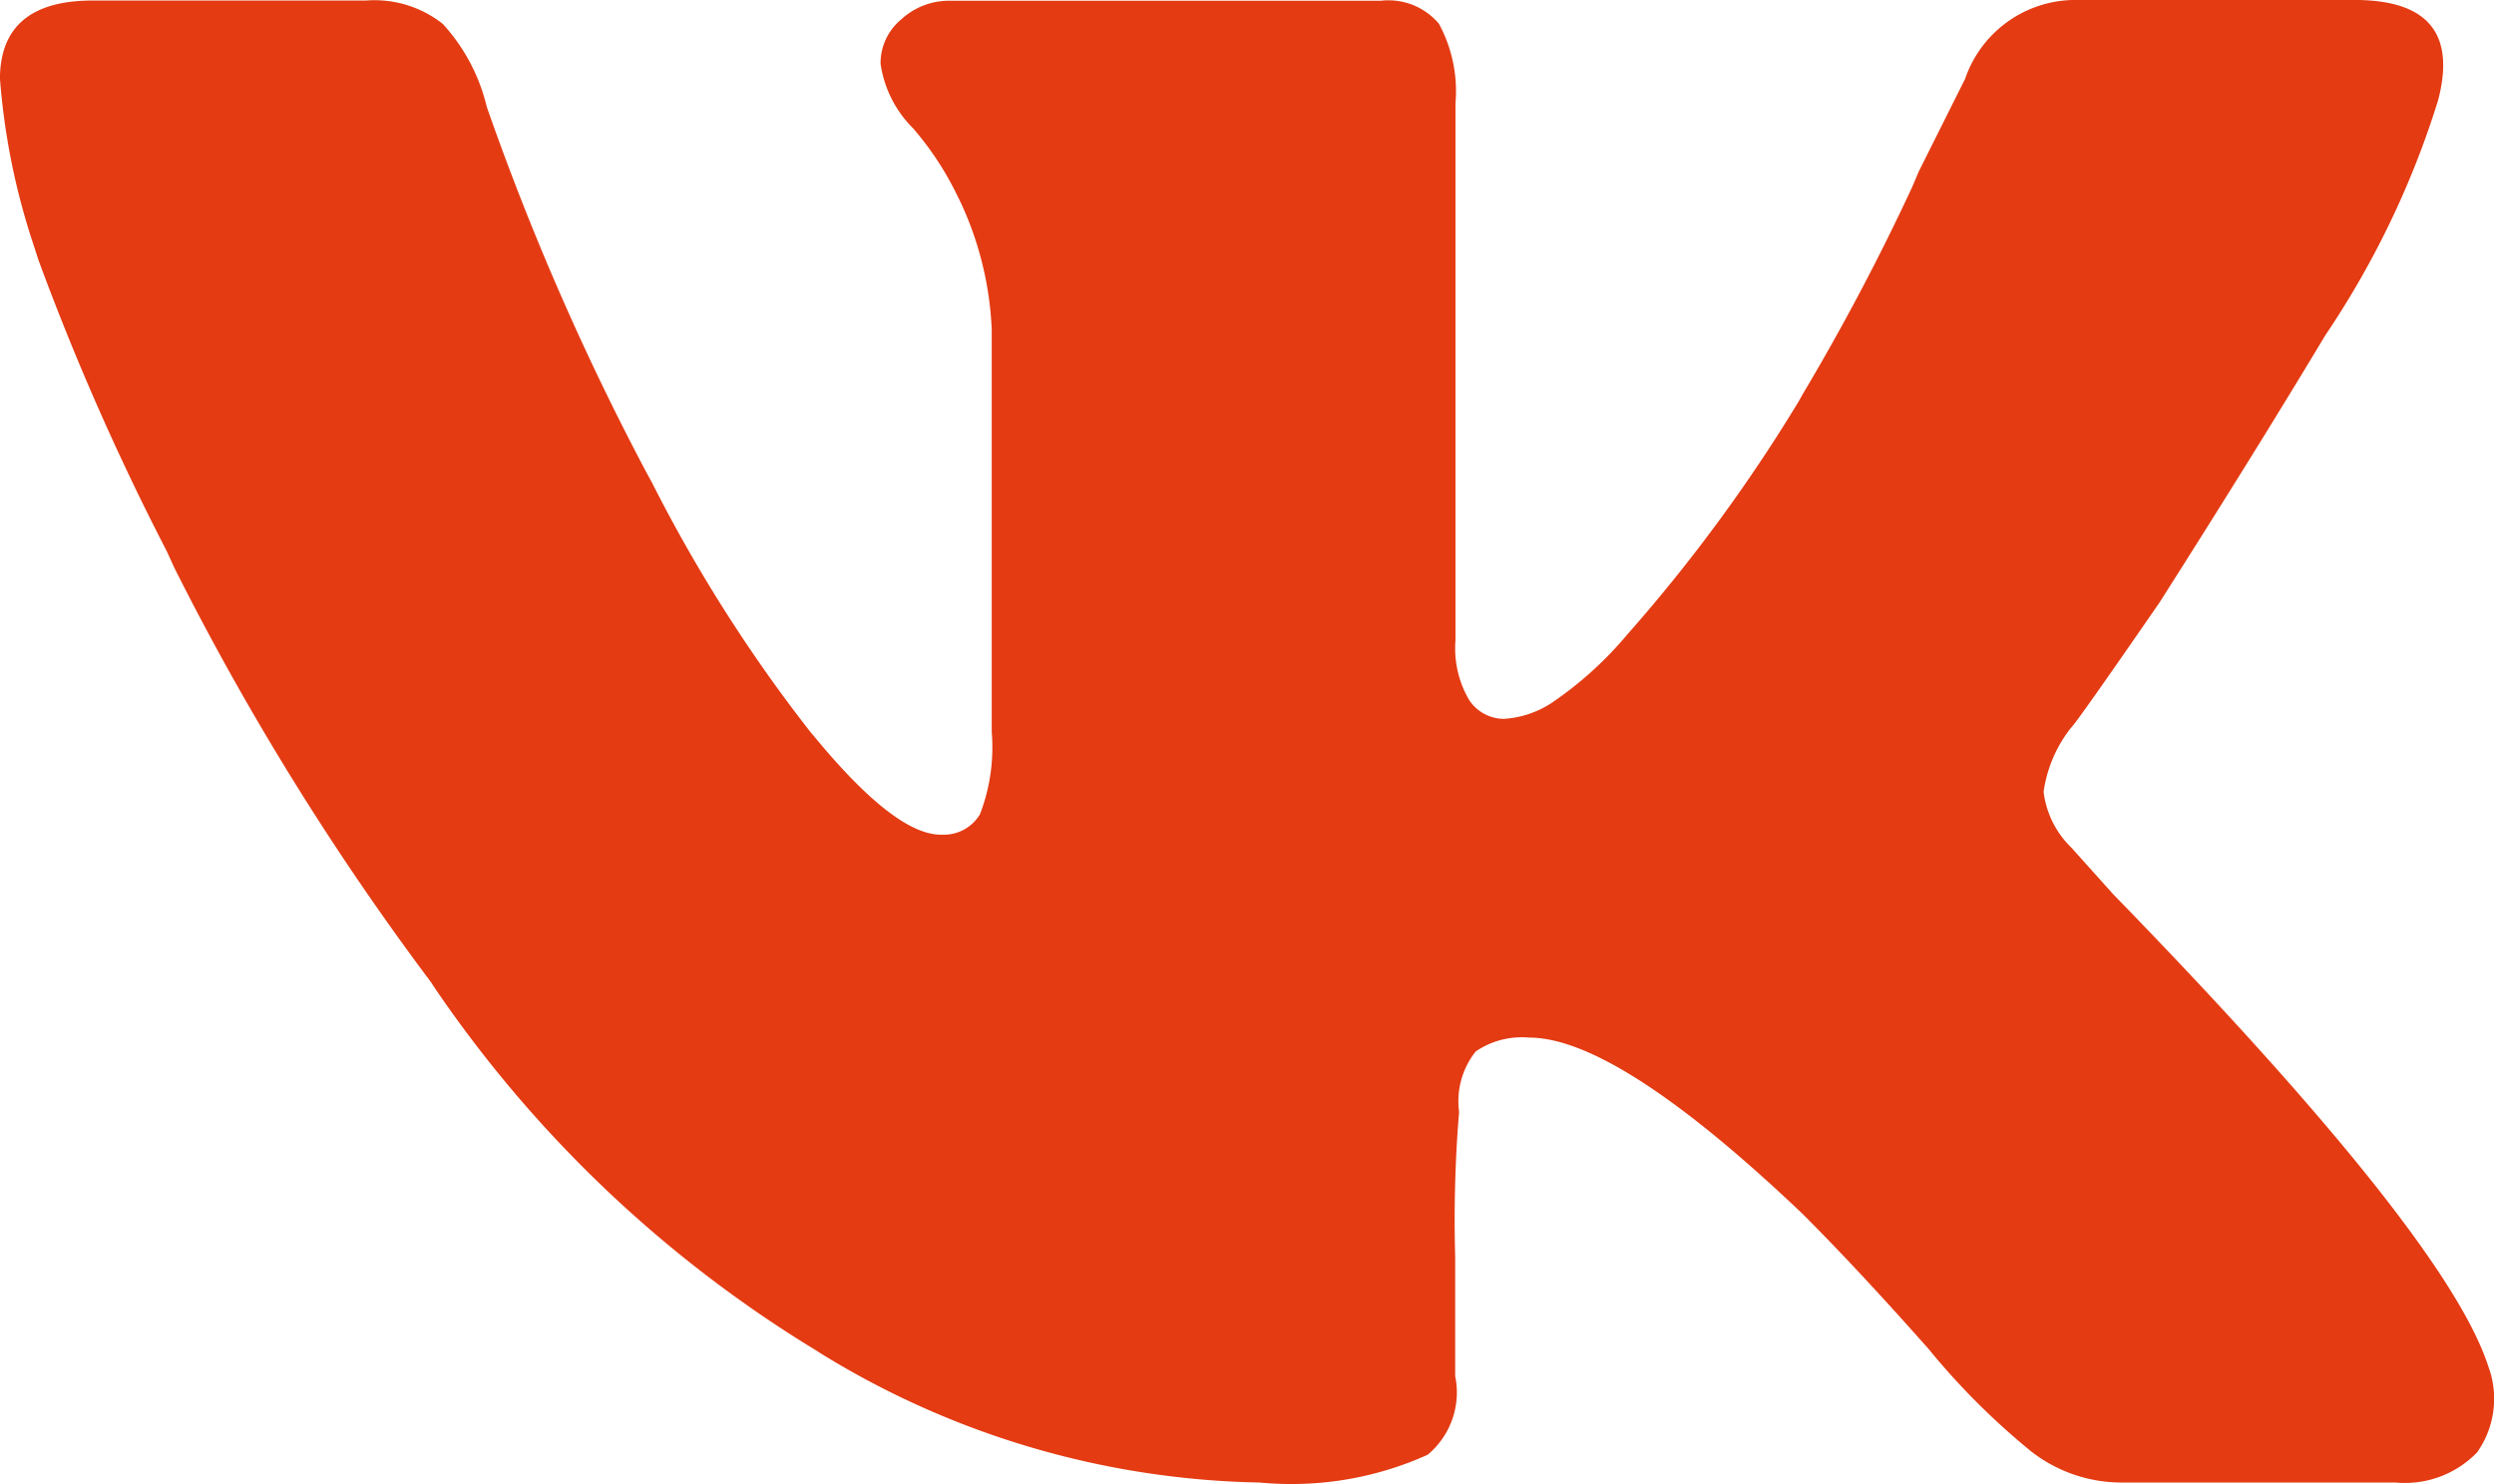 <svg xmlns="http://www.w3.org/2000/svg" width="119.421" height="71.087" viewBox="0 0 119.421 71.087"><path d="M116.722,9.689A42.825,42.825,0,0,1,111.3,20.931l.095-.149q-3.344,5.574-7.988,12.88-3.981,5.768-4.215,5.972A6.366,6.366,0,0,0,97.86,42.71l0,.035a4.466,4.466,0,0,0,1.334,2.663l1.991,2.22q15.975,16.418,17.971,22.634a4.356,4.356,0,0,1,.274,1.538,4.433,4.433,0,0,1-.831,2.588l.01-.015a4.8,4.8,0,0,1-3.454,1.458,4.427,4.427,0,0,1-.448-.02H101.6a7.037,7.037,0,0,1-4.429-1.563l.015.01a34.48,34.48,0,0,1-4.733-4.718l-.045-.06q-3.439-3.887-6.1-6.544Q77.44,54.5,73.22,54.5c-.1-.01-.224-.015-.348-.015a3.919,3.919,0,0,0-2.22.687l.015-.01a3.818,3.818,0,0,0-.831,2.384,3.639,3.639,0,0,0,.035.523v-.02c-.134,1.563-.214,3.379-.214,5.216,0,.592.01,1.179.025,1.767v5.683a3.8,3.8,0,0,1,.08.776,3.88,3.88,0,0,1-1.4,2.991l0,0a15.821,15.821,0,0,1-6.549,1.4c-.508,0-1.005-.025-1.5-.07l.065,0a41.423,41.423,0,0,1-21.275-6.31l.174.1a59.378,59.378,0,0,1-18.5-17.543l-.134-.209a131.19,131.19,0,0,1-12.3-19.867l-.348-.766A122.713,122.713,0,0,1,1.854,17.284l-.3-.921A33.074,33.074,0,0,1,.013,8.724L0,8.6Q0,4.827,4.442,4.827H17.531c.119-.01.259-.015.4-.015a5.267,5.267,0,0,1,3.275,1.135l-.01-.01a8.956,8.956,0,0,1,2.1,3.922l.015.06a126.516,126.516,0,0,0,7.9,17.991l-.333-.682a72.456,72.456,0,0,0,8.077,12.82l-.114-.154q3.981,4.887,6.211,4.887a1.547,1.547,0,0,0,.159,0,2,2,0,0,0,1.727-1l0-.01a8.873,8.873,0,0,0,.582-3.19c0-.244-.01-.488-.03-.727V20.588A15.983,15.983,0,0,0,45.9,14.283l.04.095a14.713,14.713,0,0,0-2.24-3.459l.015.02a5.468,5.468,0,0,1-1.548-3.081l0-.03a2.72,2.72,0,0,1,1-2.105l0,0a3.376,3.376,0,0,1,2.289-.886H66.123a2.757,2.757,0,0,1,.363-.02,3.155,3.155,0,0,1,2.419,1.125l0,0a6.77,6.77,0,0,1,.816,3.24c0,.189-.01.373-.025.557v25.72c-.01.119-.015.259-.015.4a4.877,4.877,0,0,0,.692,2.508l-.01-.02a2,2,0,0,0,1.657.886h0a4.706,4.706,0,0,0,2.344-.806l-.015.01a17.633,17.633,0,0,0,3.528-3.19l.02-.025a77.666,77.666,0,0,0,8.236-11.2l.194-.348a109.716,109.716,0,0,0,5.24-9.919l.309-.732,2.22-4.439A5.586,5.586,0,0,1,99.383,4.8c.095,0,.189,0,.284,0h13.079q5.305,0,3.981,4.882Z" transform="translate(-0.003 -4.802)" fill="#e43b13"/></svg>